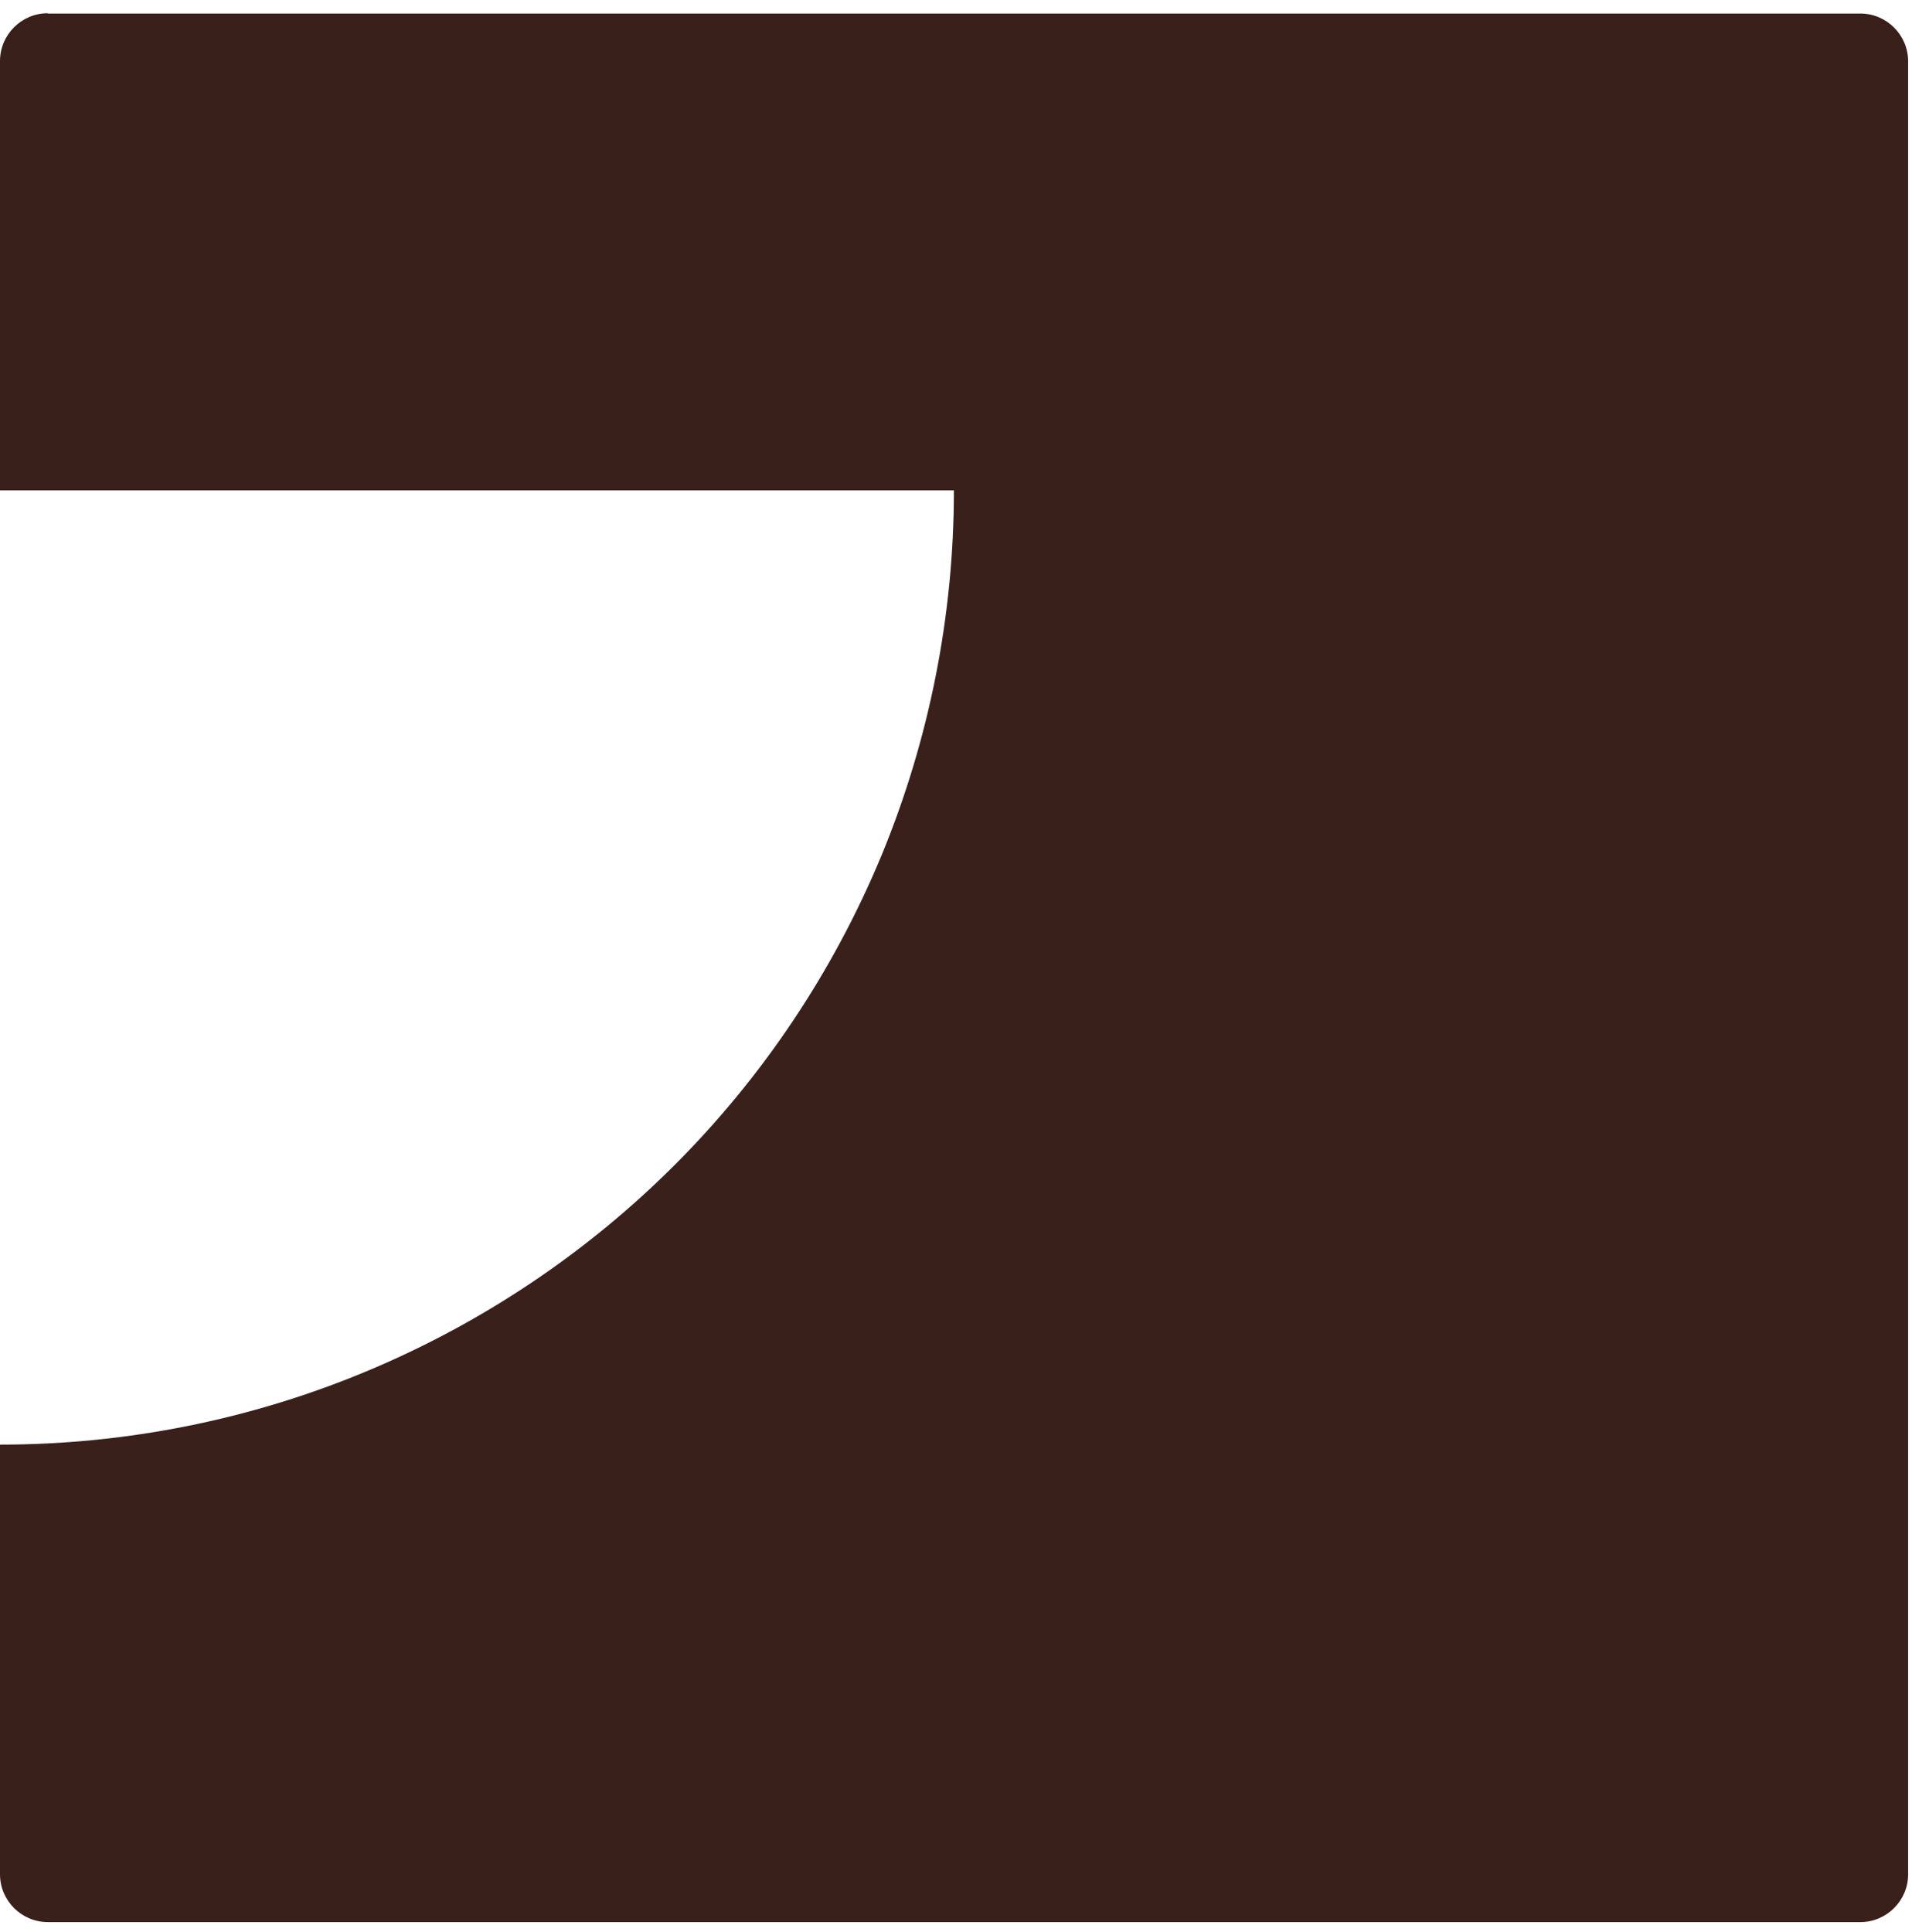 <svg width="96" height="97" viewBox="0 0 96 97" fill="none" xmlns="http://www.w3.org/2000/svg">
<path d="M0 3.063C0 1.743 1.079 0.664 2.399 0.664V0.68H93.408C94.728 0.68 95.806 1.759 95.806 3.079V94.102C95.806 95.422 94.728 96.501 93.408 96.501H2.399C1.079 96.501 0 95.422 0 94.102V72.529C6.295 72.529 12.525 71.29 18.337 68.875C24.149 66.46 29.429 62.934 33.873 58.491C38.316 54.048 41.842 48.767 44.257 42.956C46.656 37.144 47.895 30.914 47.895 24.619H0V3.063Z" fill="#39201B"/>
</svg>
